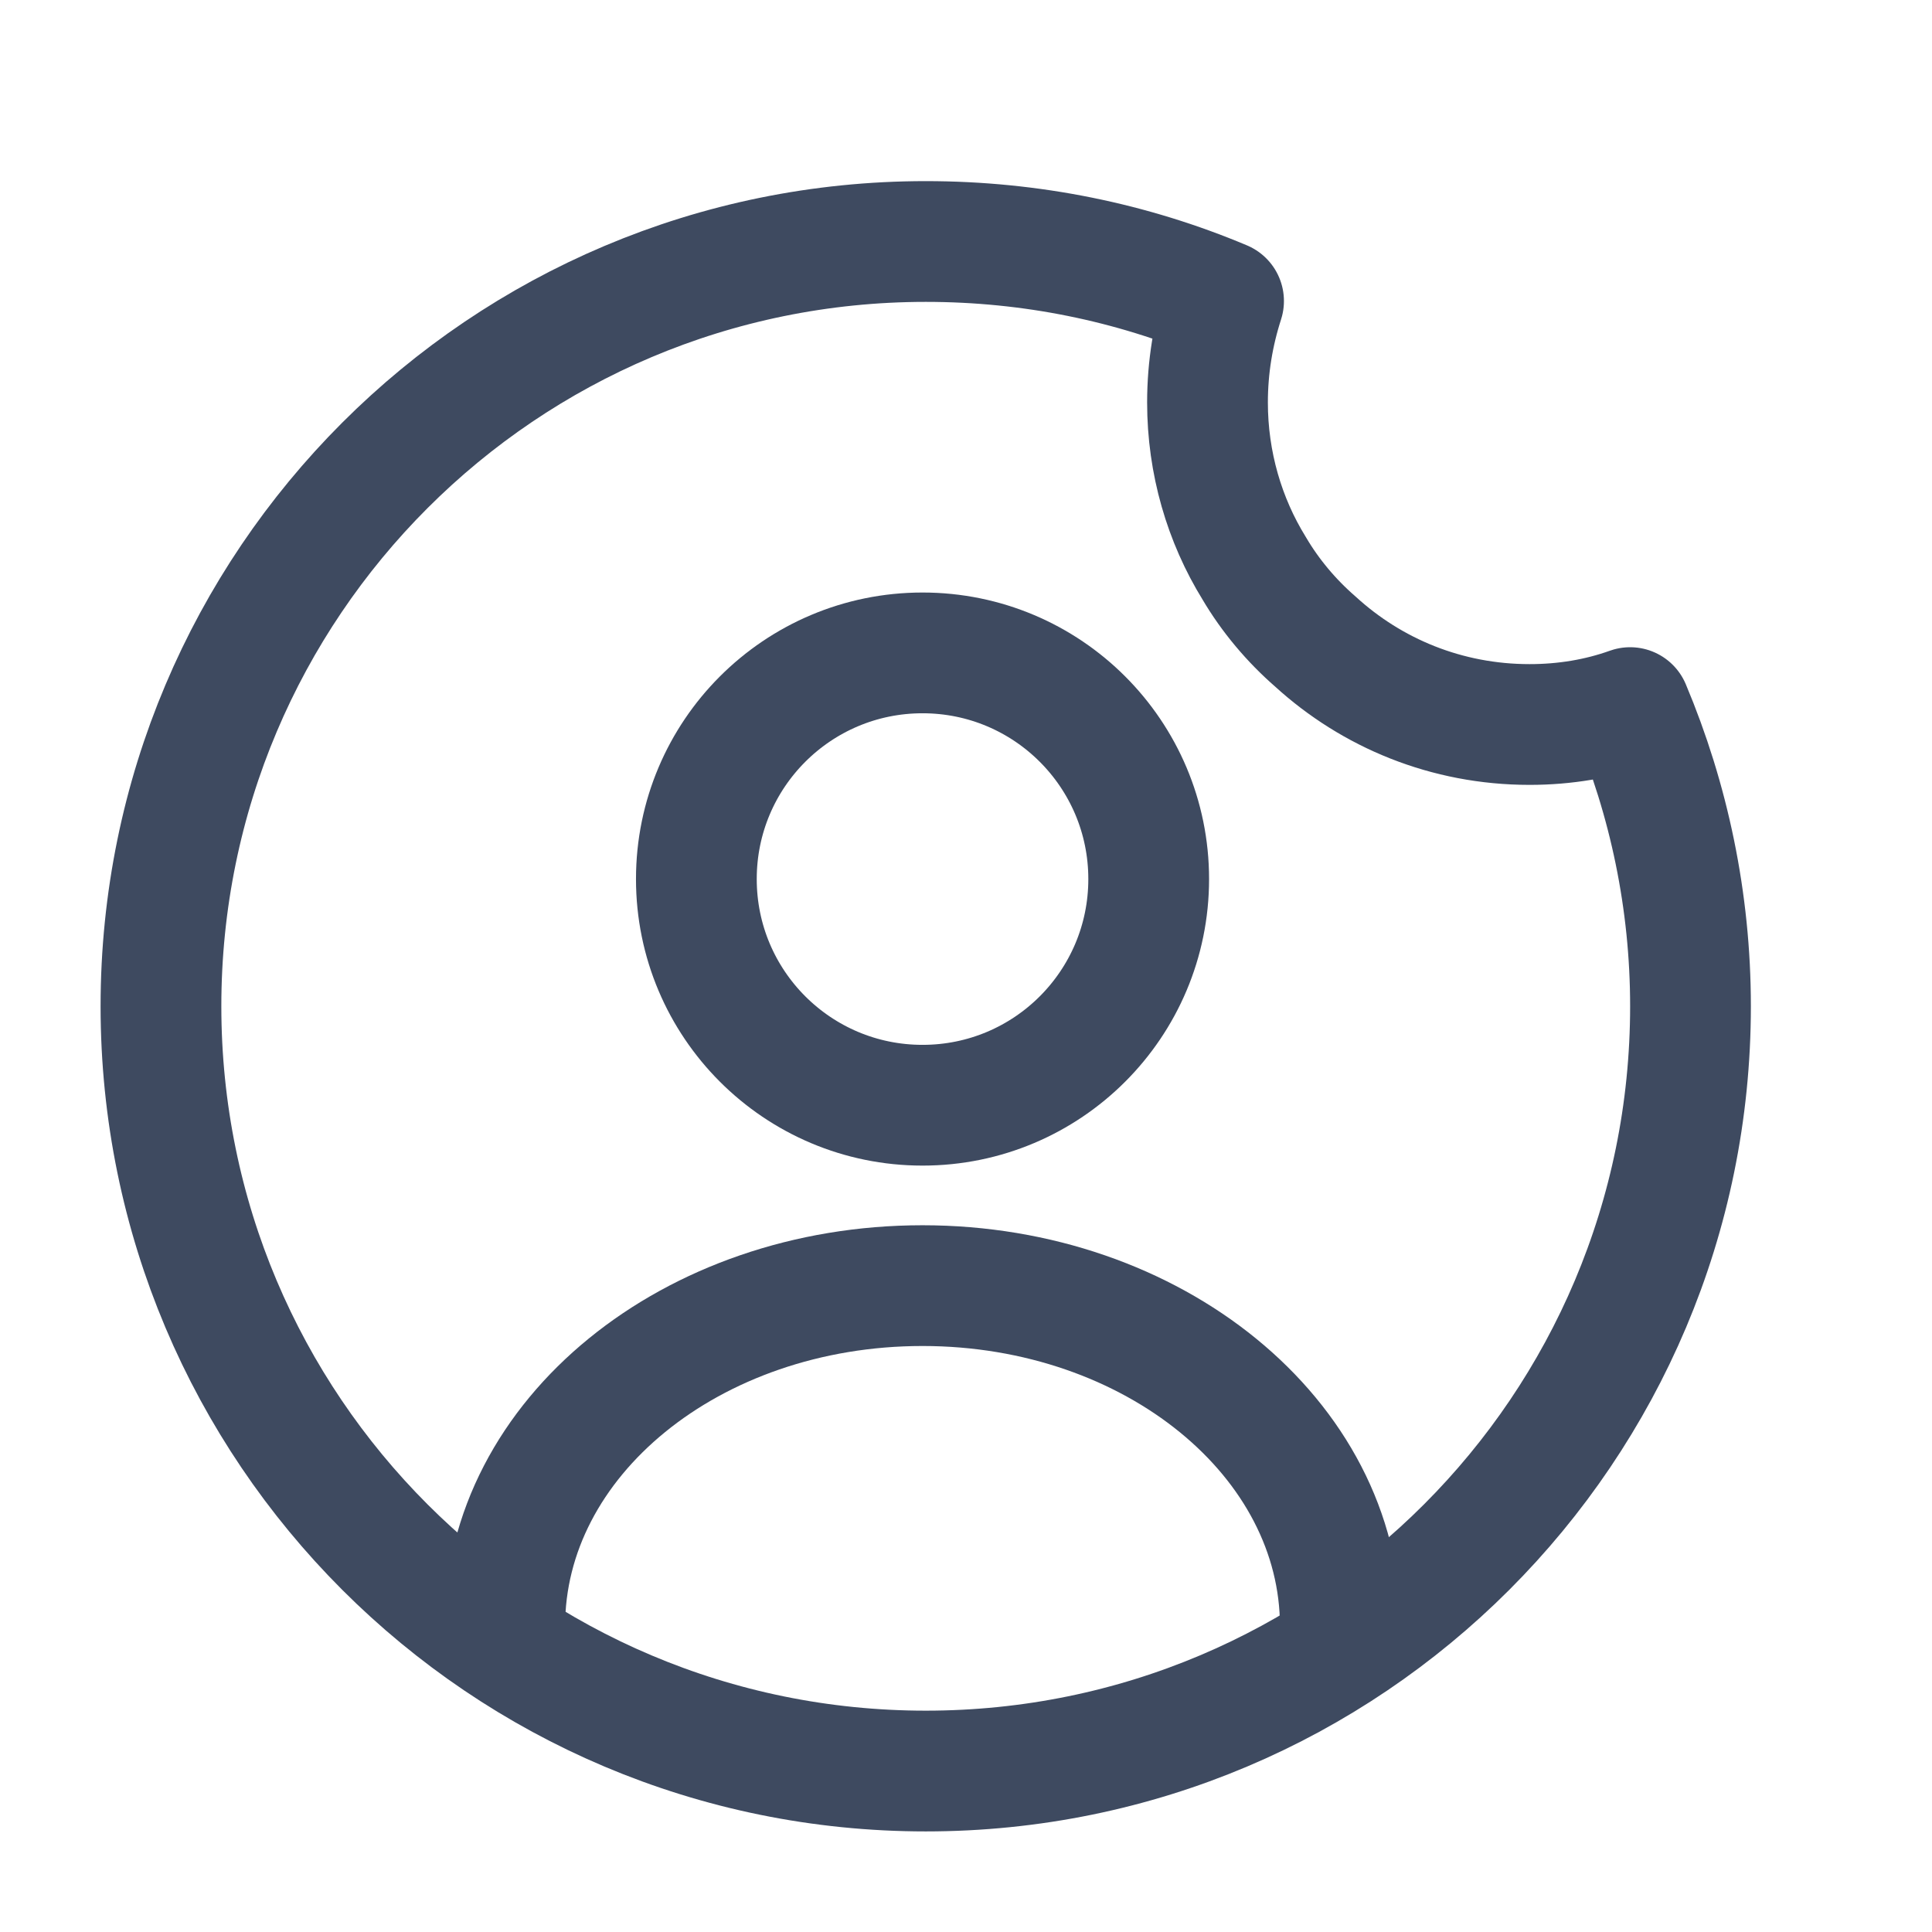 <svg width="16" height="16" viewBox="0 0 16 16" fill="none" xmlns="http://www.w3.org/2000/svg">
<path d="M7.64 9.153C8.675 9.153 9.513 8.315 9.513 7.28C9.513 6.245 8.675 5.407 7.64 5.407C6.605 5.407 5.767 6.245 5.767 7.28C5.767 8.315 6.605 9.153 7.64 9.153Z" stroke="#3E4A60" stroke-linecap="round" stroke-linejoin="round"/>
<path d="M11.1 13.467C11.1 11.913 9.554 10.647 7.64 10.647C5.727 10.647 4.18 11.907 4.18 13.467" stroke="#3E4A60" stroke-linecap="round" stroke-linejoin="round"/>
<path d="M14 8.333C14 11.833 11.167 14.667 7.667 14.667C4.167 14.667 1.333 11.833 1.333 8.333C1.333 4.833 4.167 2 7.667 2C8.54 2 9.373 2.173 10.133 2.493C10.047 2.76 10 3.04 10 3.333C10 3.833 10.14 4.307 10.387 4.707C10.52 4.933 10.694 5.14 10.893 5.313C11.36 5.74 11.98 6 12.667 6C12.96 6 13.24 5.953 13.5 5.86C13.82 6.62 14 7.46 14 8.333Z" stroke="#3E4A60" stroke-linecap="round" stroke-linejoin="round"/>
</svg>
